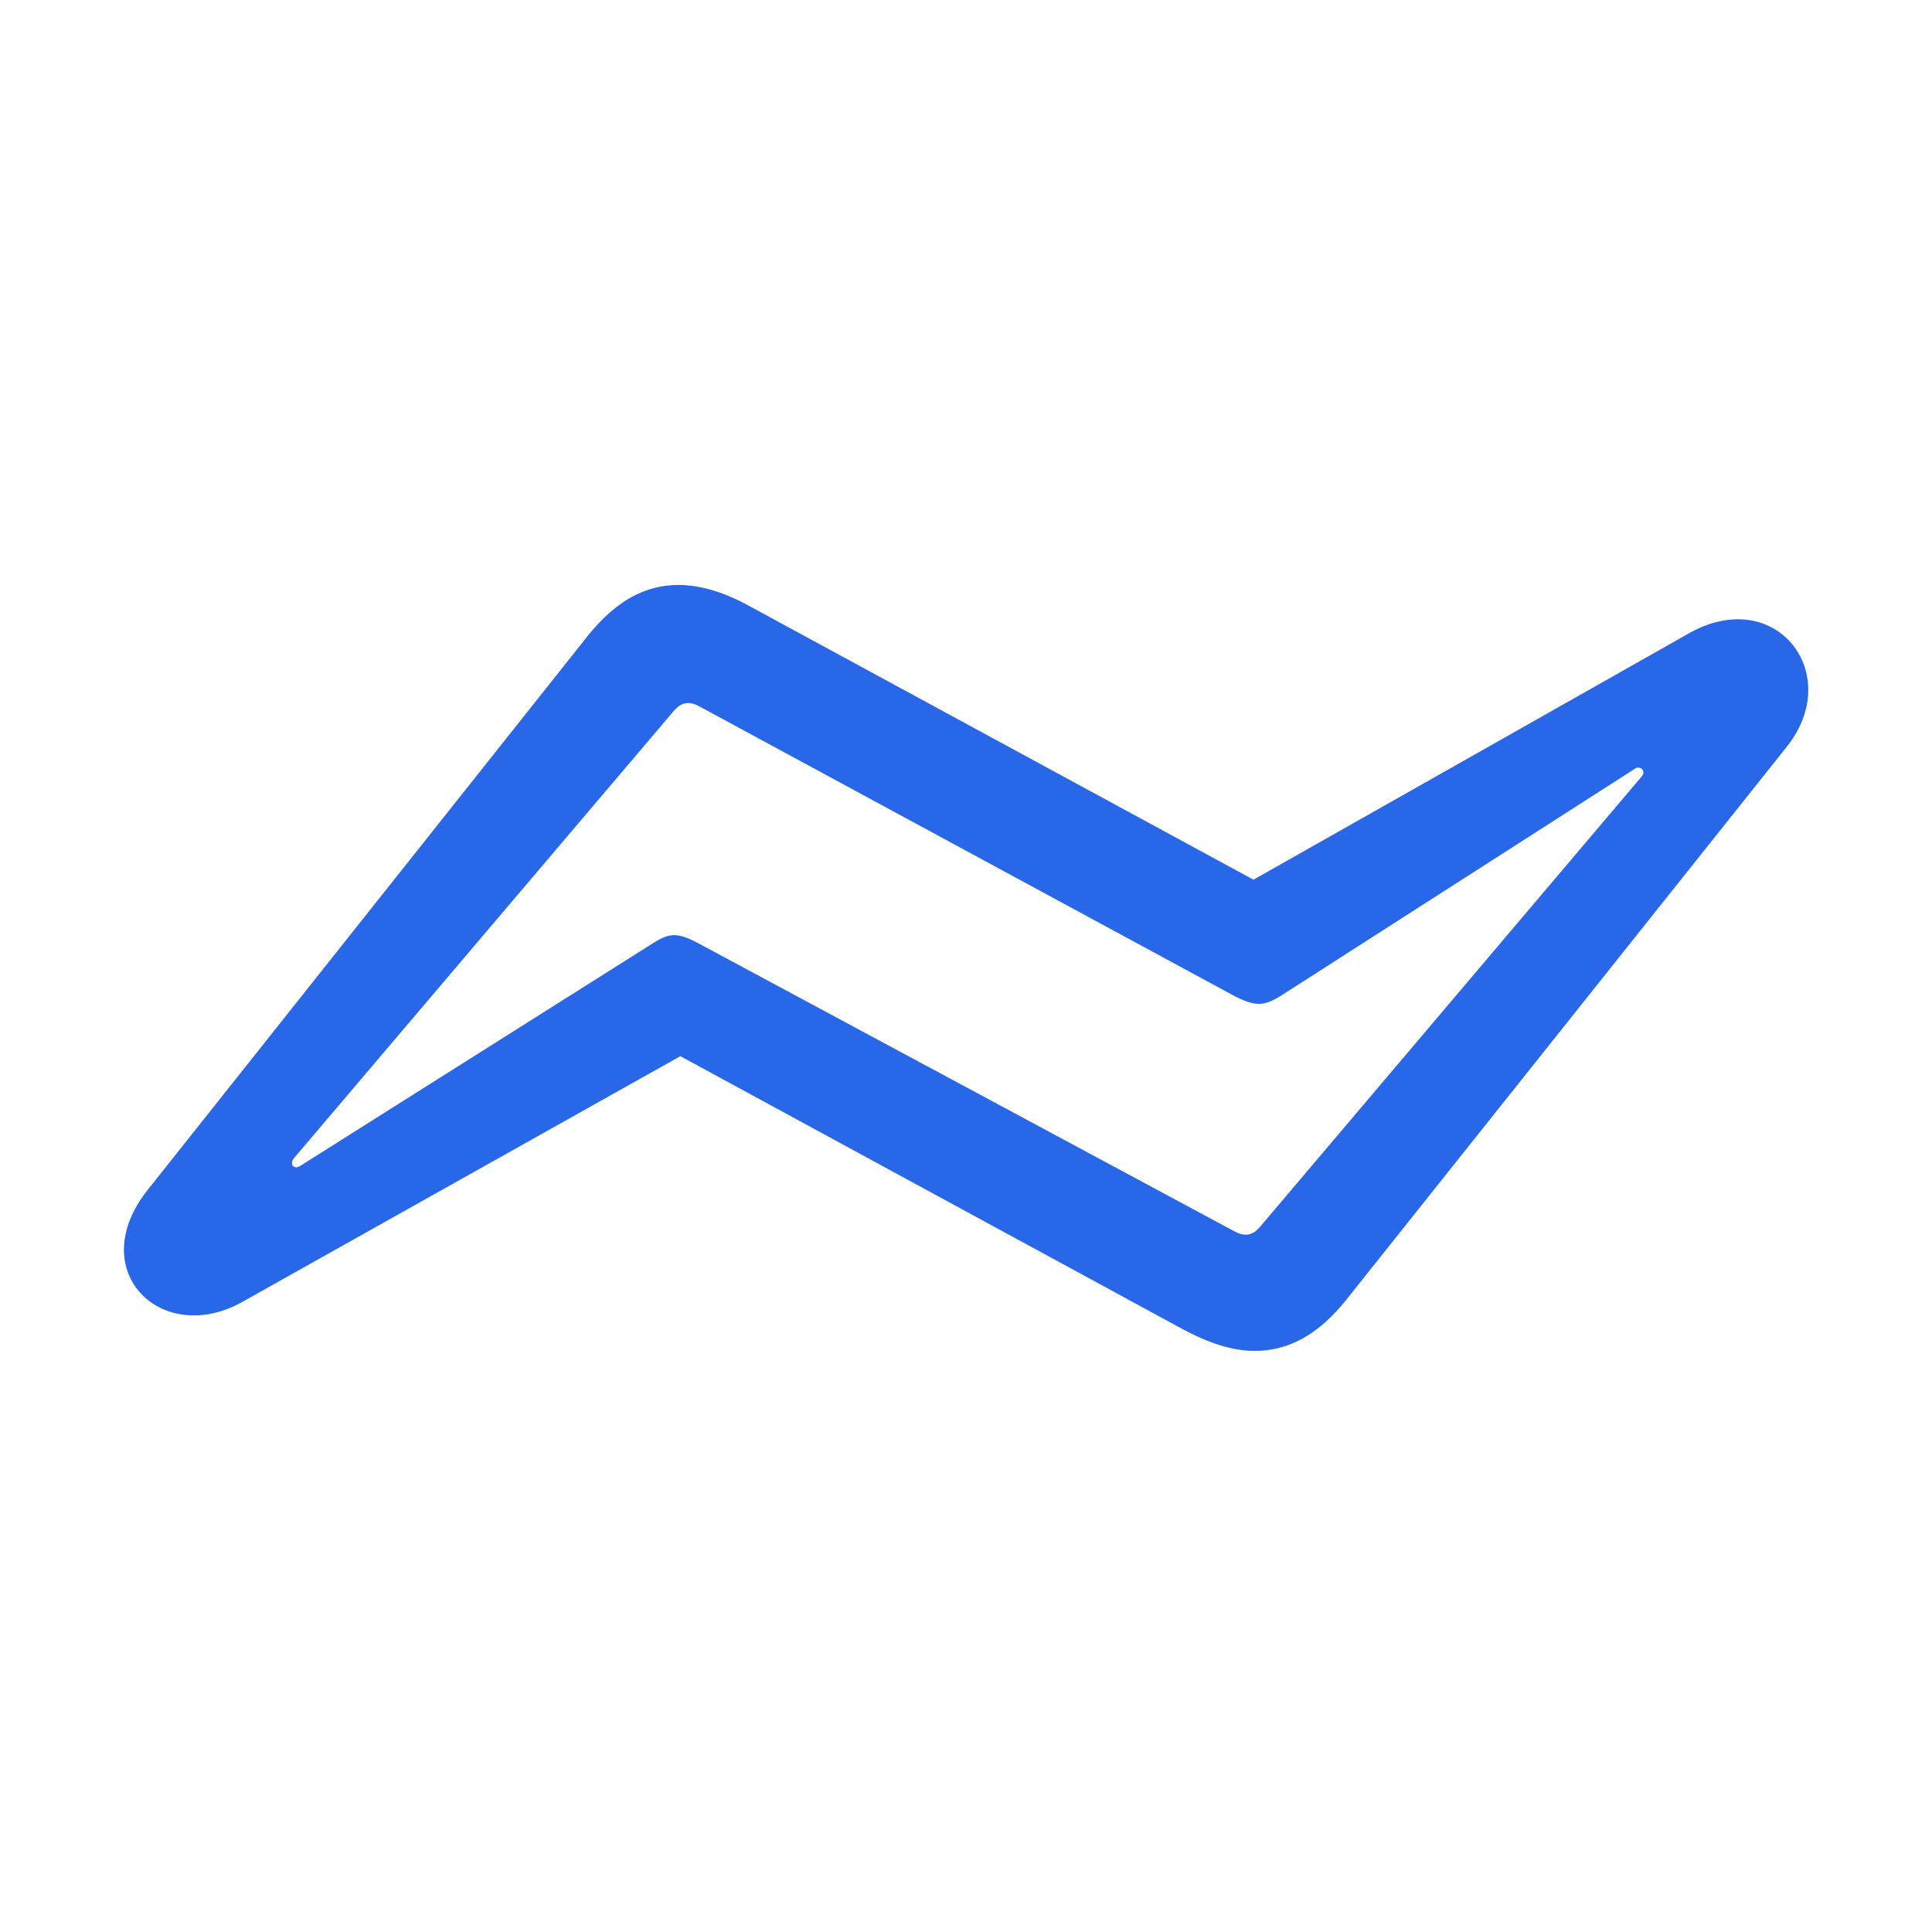 <svg width="40" height="40" viewBox="0 0 40 40" fill="none" xmlns="http://www.w3.org/2000/svg">
<path d="M3.062 24.63C1.719 26.312 3.351 27.894 5.021 26.952L14.086 21.867L24.483 27.517C25.023 27.806 25.512 27.969 25.977 27.969C26.667 27.969 27.283 27.643 27.86 26.927L37.001 15.451C38.181 13.957 36.787 12.124 35.005 13.091L25.952 18.213L15.543 12.563C15.003 12.262 14.501 12.111 14.049 12.111C13.358 12.111 12.756 12.438 12.178 13.153L3.062 24.63ZM6.214 24.14C6.076 24.228 5.988 24.09 6.088 23.977L13.936 14.736C14.099 14.535 14.262 14.509 14.476 14.623L25.562 20.624C26.052 20.875 26.215 20.812 26.605 20.561L33.849 15.916C33.962 15.84 34.088 15.966 33.987 16.079L26.102 25.383C25.939 25.584 25.776 25.609 25.562 25.496L14.463 19.532C13.973 19.268 13.823 19.331 13.434 19.582L6.214 24.14Z" fill="#2767E8"/>
</svg>
